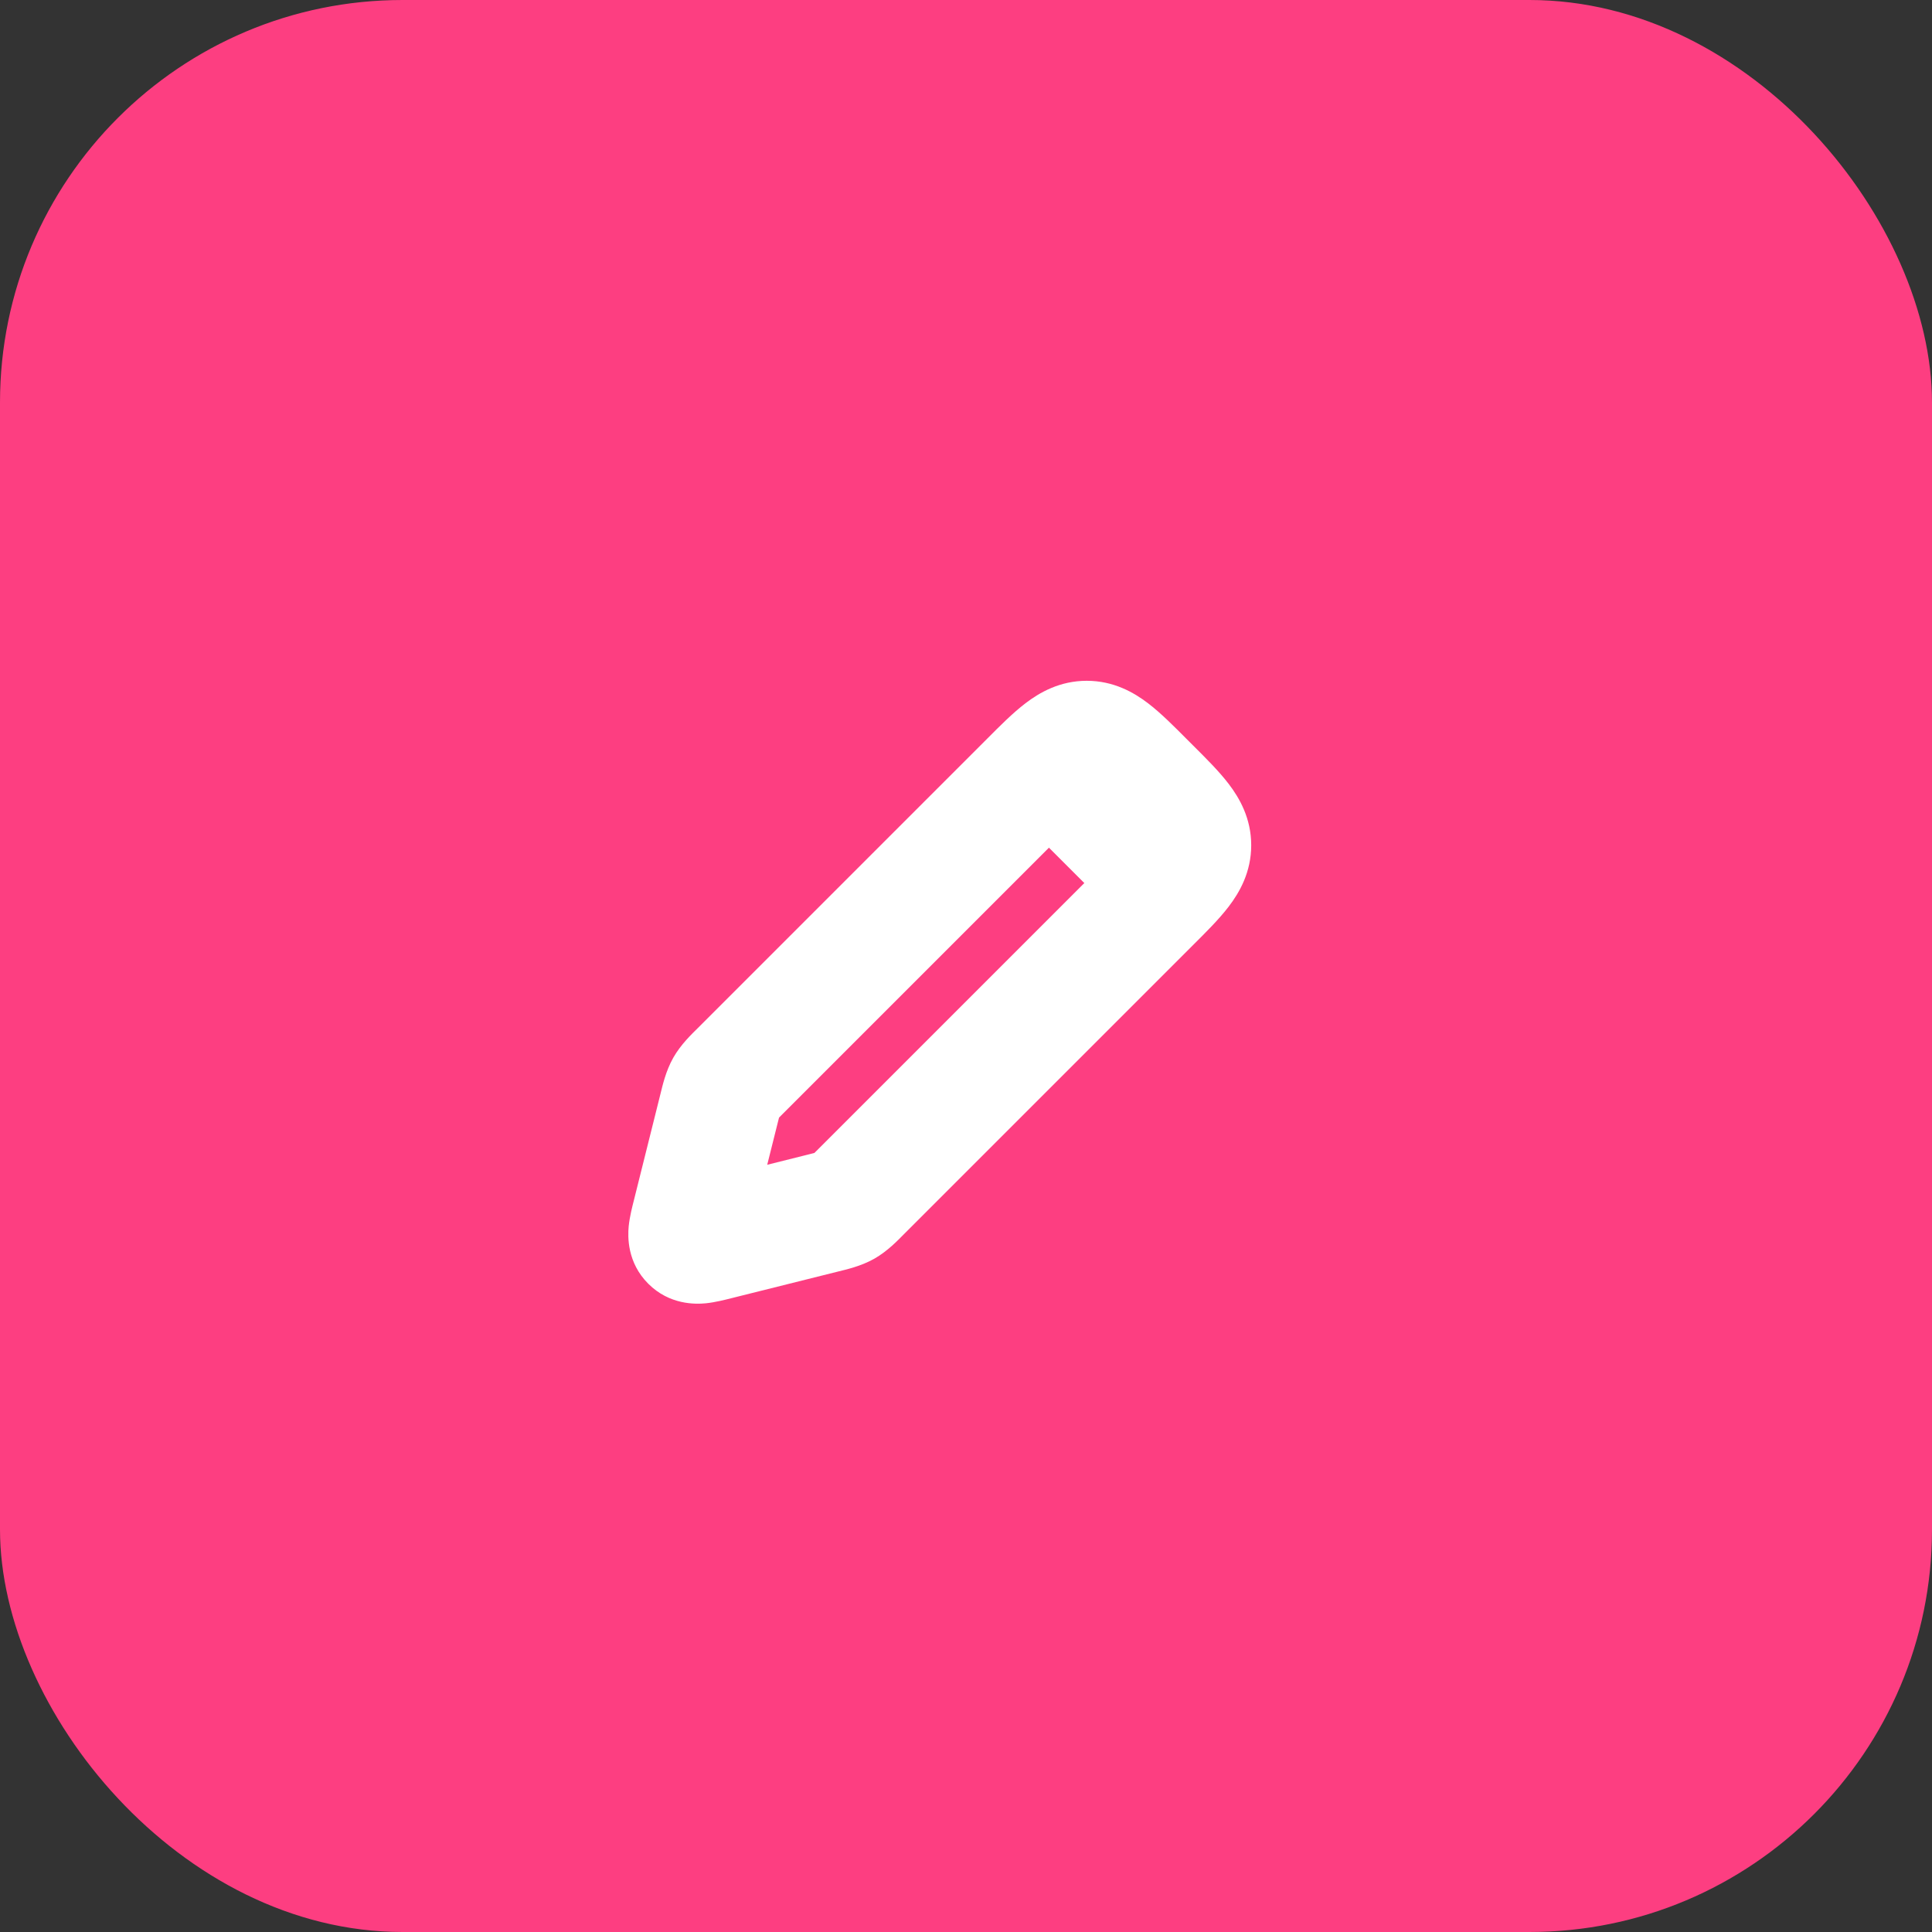 <svg width="48" height="48" viewBox="0 0 48 48" fill="none" xmlns="http://www.w3.org/2000/svg">
<rect x="0" y="0" width="48" height="48" fill="#333333" stroke="none"/>
<rect width="48" height="48" rx="10" fill="#FD3E81"/>
<mask id="path-2-outside-1_493_8495" maskUnits="userSpaceOnUse" x="15" y="16" width="17" height="17" fill="black">
<rect fill="white" x="15" y="16" width="17" height="17"/>
<path d="M25.586 19.414L18.392 26.608C18.197 26.803 18.1 26.9 18.033 27.019C17.966 27.137 17.932 27.27 17.866 27.537L17.202 30.192C17.112 30.553 17.067 30.733 17.167 30.833C17.267 30.933 17.447 30.888 17.808 30.798L17.808 30.798L20.463 30.134C20.73 30.068 20.863 30.034 20.981 29.967C21.1 29.9 21.197 29.803 21.392 29.608L28.586 22.414L28.586 22.414C29.253 21.747 29.586 21.414 29.586 21C29.586 20.586 29.253 20.253 28.586 19.586L28.414 19.414C27.747 18.747 27.414 18.414 27 18.414C26.586 18.414 26.253 18.747 25.586 19.414Z"/>
</mask>
<path d="M18.392 26.608L19.452 27.669H19.452L18.392 26.608ZM25.586 19.414L24.525 18.354L24.525 18.354L25.586 19.414ZM28.414 19.414L27.354 20.475L27.354 20.475L28.414 19.414ZM28.586 19.586L29.646 18.525L29.646 18.525L28.586 19.586ZM28.586 22.414L29.646 23.475L28.586 22.414ZM21.392 29.608L20.331 28.548L20.331 28.548L21.392 29.608ZM17.866 27.537L19.321 27.901V27.901L17.866 27.537ZM17.202 30.192L15.747 29.828V29.828L17.202 30.192ZM17.808 30.798L17.445 29.343L17.379 29.359L17.316 29.381L17.808 30.798ZM20.463 30.134L20.099 28.679L20.099 28.679L20.463 30.134ZM17.167 30.833L18.227 29.773L18.227 29.773L17.167 30.833ZM17.808 30.798L18.172 32.253L18.238 32.237L18.301 32.215L17.808 30.798ZM20.981 29.967L20.242 28.662L20.242 28.662L20.981 29.967ZM28.586 22.414L29.646 23.475V23.475L28.586 22.414ZM18.033 27.019L16.727 26.279L16.727 26.279L18.033 27.019ZM19.452 27.669L26.646 20.475L24.525 18.354L17.331 25.548L19.452 27.669ZM27.354 20.475L27.525 20.646L29.646 18.525L29.475 18.354L27.354 20.475ZM27.525 21.354L20.331 28.548L22.452 30.669L29.646 23.475L27.525 21.354ZM16.41 27.174L15.747 29.828L18.657 30.555L19.321 27.901L16.41 27.174ZM18.172 32.253L20.826 31.59L20.099 28.679L17.445 29.343L18.172 32.253ZM15.747 29.828C15.714 29.959 15.644 30.224 15.62 30.464C15.595 30.723 15.578 31.366 16.106 31.894L18.227 29.773C18.421 29.965 18.531 30.195 18.579 30.405C18.621 30.587 18.609 30.723 18.606 30.756C18.602 30.794 18.598 30.803 18.609 30.755C18.619 30.709 18.633 30.651 18.657 30.555L15.747 29.828ZM17.316 29.381L17.316 29.381L18.301 32.215L18.301 32.215L17.316 29.381ZM17.445 29.343C17.349 29.367 17.291 29.381 17.245 29.391C17.197 29.402 17.206 29.398 17.244 29.394C17.277 29.391 17.413 29.379 17.595 29.421C17.805 29.469 18.035 29.579 18.227 29.773L16.106 31.894C16.634 32.422 17.277 32.405 17.536 32.38C17.776 32.356 18.041 32.286 18.172 32.253L17.445 29.343ZM20.331 28.548C20.281 28.598 20.244 28.634 20.213 28.665C20.181 28.696 20.164 28.712 20.155 28.72C20.147 28.728 20.152 28.722 20.169 28.71C20.186 28.697 20.211 28.68 20.242 28.662L21.721 31.273C22.057 31.082 22.314 30.807 22.452 30.669L20.331 28.548ZM20.826 31.59C21.016 31.542 21.384 31.463 21.721 31.273L20.242 28.662C20.273 28.644 20.301 28.632 20.322 28.623C20.34 28.616 20.348 28.614 20.337 28.617C20.325 28.621 20.303 28.627 20.261 28.638C20.218 28.649 20.168 28.662 20.099 28.679L20.826 31.59ZM27.525 20.646C27.696 20.817 27.827 20.948 27.936 21.063C28.046 21.179 28.108 21.251 28.143 21.297C28.178 21.343 28.162 21.332 28.139 21.275C28.11 21.207 28.086 21.11 28.086 21H31.086C31.086 20.333 30.797 19.83 30.528 19.478C30.286 19.16 29.95 18.828 29.646 18.525L27.525 20.646ZM29.646 23.475L29.646 23.475L27.525 21.354L27.525 21.354L29.646 23.475ZM29.646 23.475C29.95 23.172 30.286 22.84 30.528 22.522C30.797 22.17 31.086 21.667 31.086 21H28.086C28.086 20.89 28.11 20.793 28.139 20.725C28.162 20.668 28.178 20.657 28.143 20.703C28.108 20.749 28.046 20.821 27.936 20.937C27.827 21.052 27.696 21.183 27.525 21.354L29.646 23.475ZM26.646 20.475C26.817 20.304 26.948 20.173 27.063 20.064C27.179 19.954 27.251 19.892 27.297 19.857C27.343 19.822 27.332 19.838 27.275 19.861C27.207 19.89 27.11 19.914 27 19.914V16.914C26.333 16.914 25.83 17.203 25.478 17.472C25.16 17.714 24.828 18.05 24.525 18.354L26.646 20.475ZM29.475 18.354C29.172 18.05 28.84 17.714 28.522 17.472C28.17 17.203 27.667 16.914 27 16.914V19.914C26.89 19.914 26.793 19.89 26.725 19.861C26.668 19.838 26.657 19.822 26.703 19.857C26.749 19.892 26.821 19.954 26.937 20.064C27.052 20.173 27.183 20.304 27.354 20.475L29.475 18.354ZM17.331 25.548C17.193 25.686 16.918 25.943 16.727 26.279L19.338 27.758C19.32 27.789 19.303 27.814 19.29 27.831C19.278 27.848 19.272 27.853 19.28 27.845C19.288 27.836 19.304 27.819 19.335 27.787C19.366 27.756 19.402 27.719 19.452 27.669L17.331 25.548ZM19.321 27.901C19.338 27.832 19.351 27.782 19.362 27.739C19.373 27.697 19.379 27.675 19.383 27.663C19.386 27.652 19.384 27.66 19.377 27.678C19.368 27.699 19.356 27.727 19.338 27.758L16.727 26.279C16.537 26.616 16.458 26.984 16.41 27.174L19.321 27.901Z" fill="white" mask="url(#path-2-outside-1_493_8495)"/>
<path d="M24.5 19.5L27.5 17.5L30.5 20.5L28.5 23.5L24.5 19.5Z" fill="white"/>
</svg>

